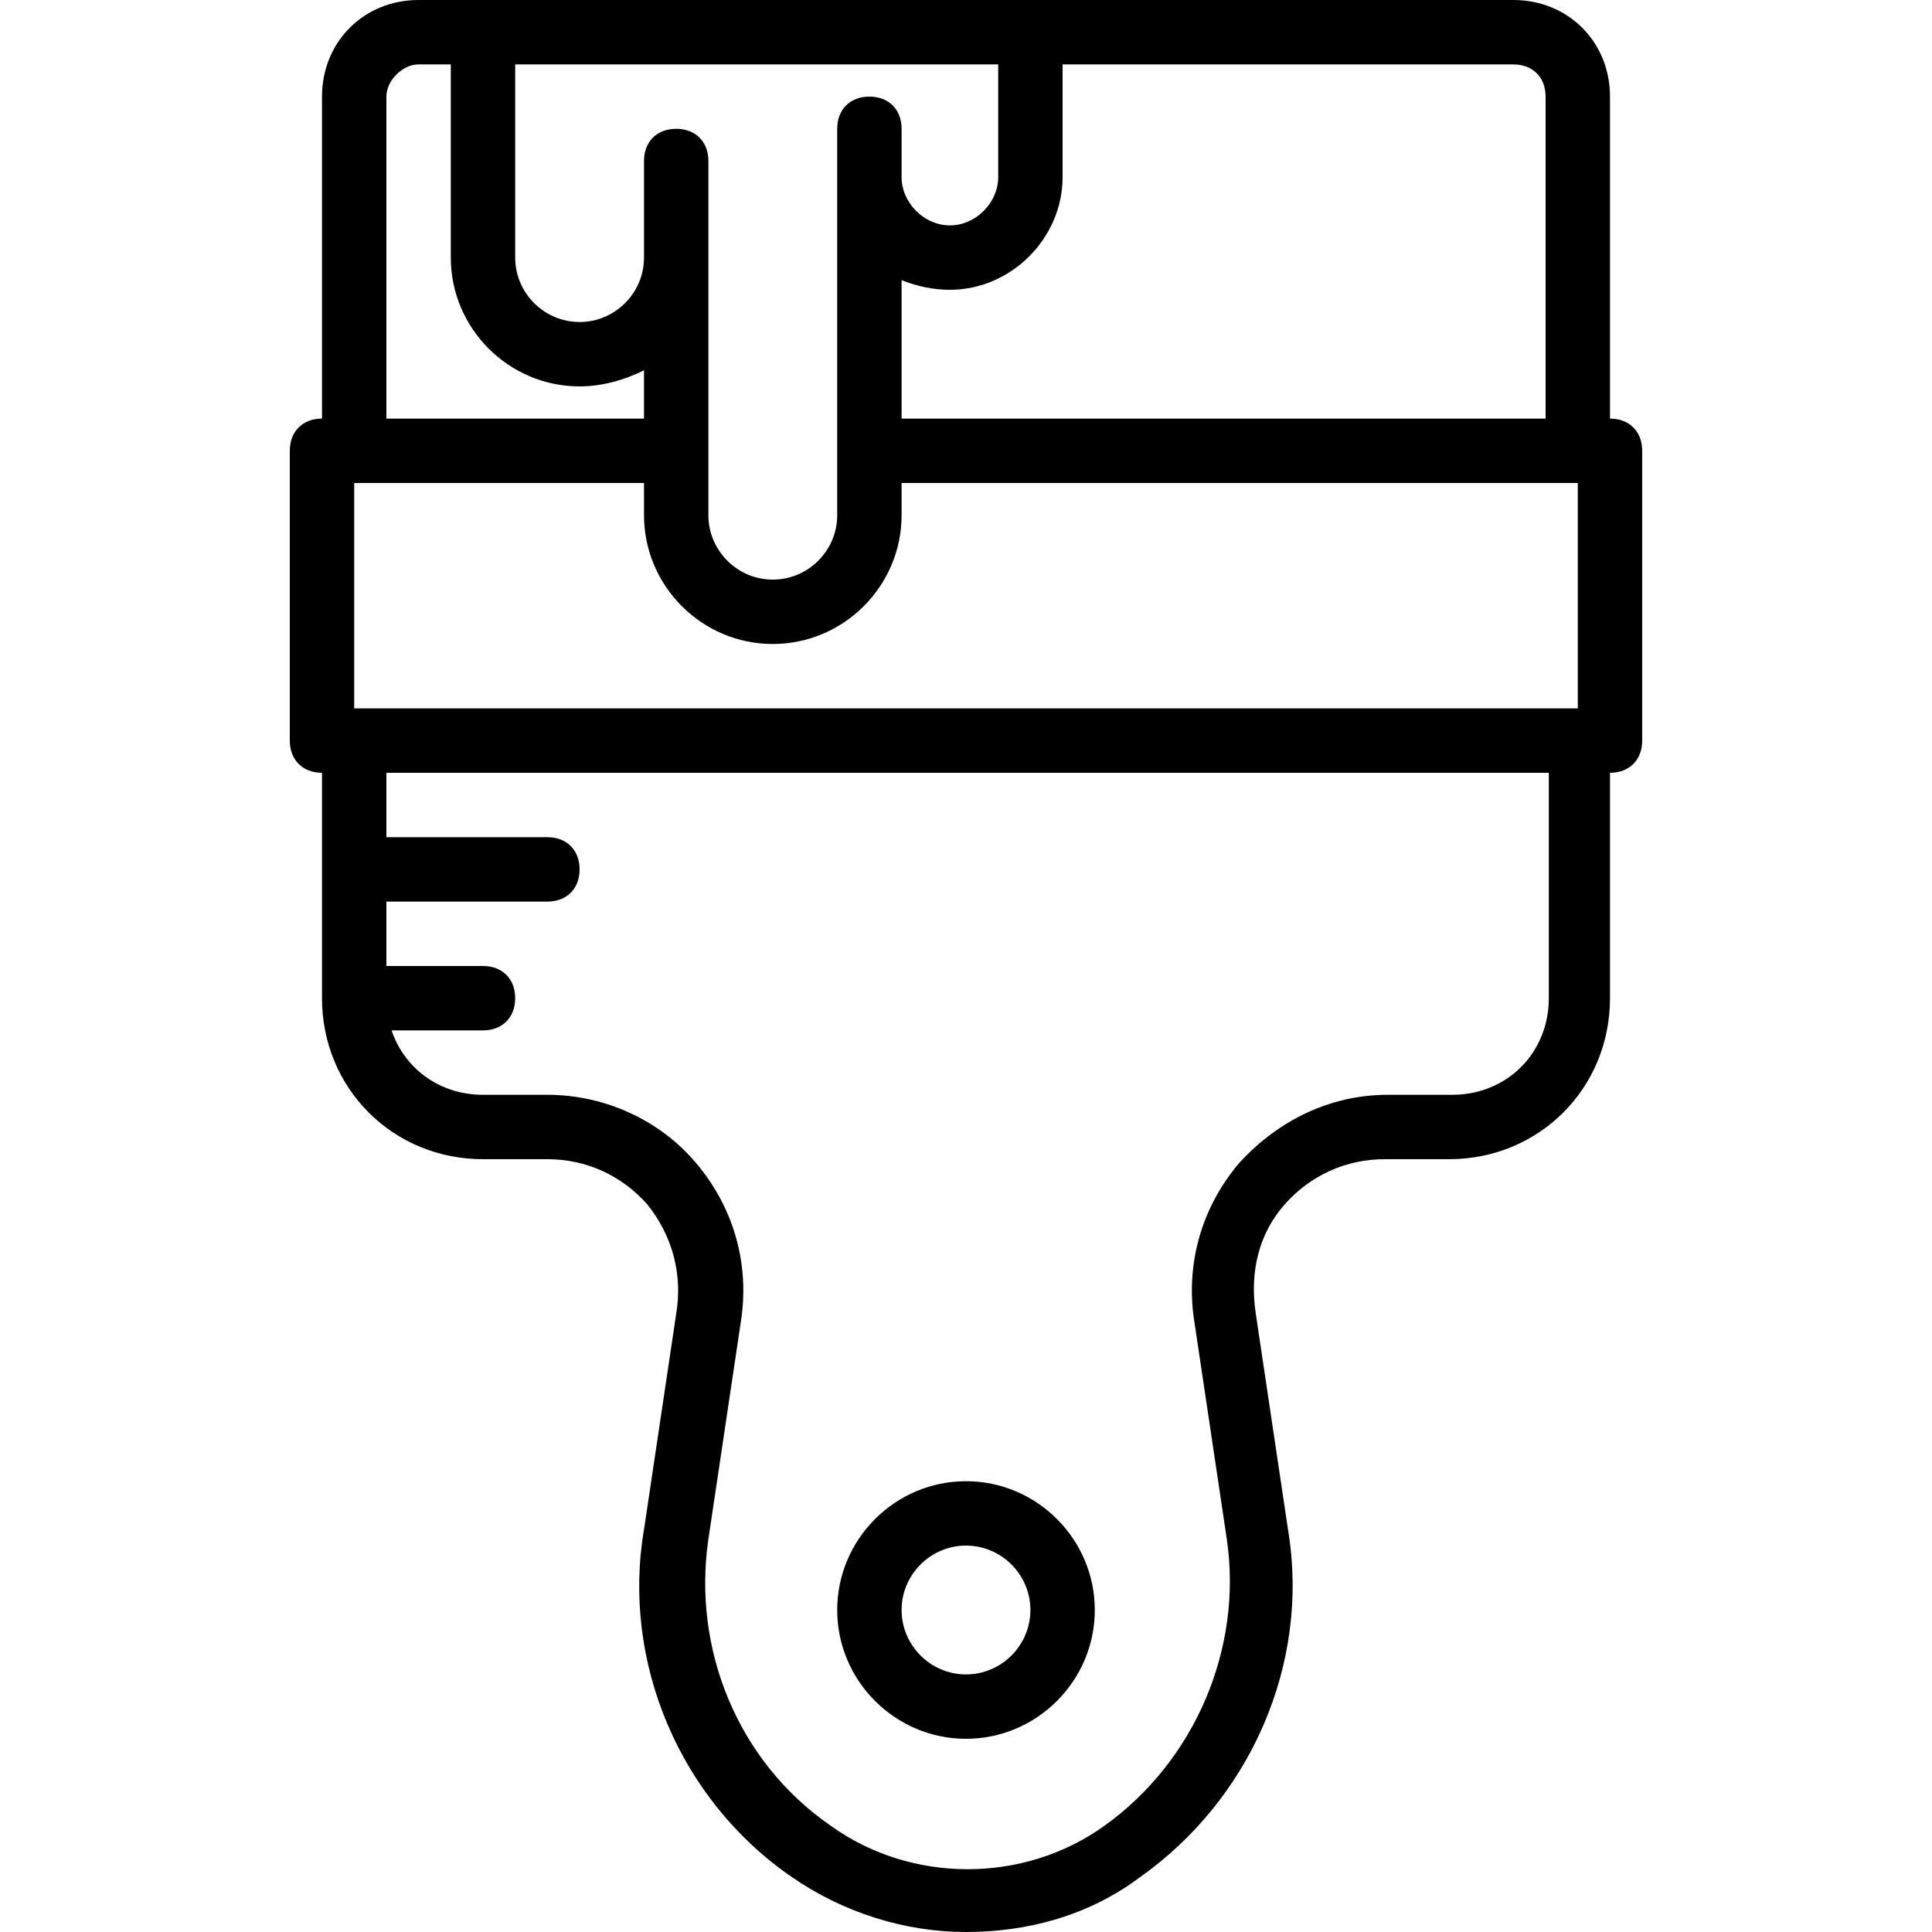 <?xml version="1.0" encoding="iso-8859-1"?>
<!-- Uploaded to: SVG Repo, www.svgrepo.com, Generator: SVG Repo Mixer Tools -->
<svg fill="#000000" height="800px" width="800px" version="1.1" id="Layer_1" xmlns="http://www.w3.org/2000/svg" xmlns:xlink="http://www.w3.org/1999/xlink" 
	 viewBox="0 0 512 512" xml:space="preserve">
<g transform="translate(1 1)">
	<g>
		<g>
			<path d="M255,459.8c18.773,0,34.133-15.36,34.133-34.133s-15.36-34.133-34.133-34.133s-34.133,15.36-34.133,34.133
				S236.227,459.8,255,459.8z M255,408.6c9.387,0,17.067,7.68,17.067,17.067s-7.68,17.067-17.067,17.067
				c-9.387,0-17.067-7.68-17.067-17.067S245.613,408.6,255,408.6z"/>
			<path d="M425.667,109.933V24.6c0-14.507-11.093-25.6-25.6-25.6h-128H127h-17.067c-14.507,0-25.6,11.093-25.6,25.6v85.333
				c-5.12,0-8.533,3.413-8.533,8.533v76.8c0,5.12,3.413,8.533,8.533,8.533v59.733c0,23.893,18.773,42.667,42.667,42.667h17.067
				c10.24,0,19.627,4.267,26.453,11.947c6.827,8.533,9.387,18.773,7.68,29.013l-8.533,57.173
				c-5.973,34.987,9.387,71.68,39.253,92.16C222.573,505.88,238.787,511,255,511s32.427-4.267,46.08-14.507
				c29.013-20.48,45.227-56.32,39.253-92.16L331.8,347.16c-1.707-11.093,0.853-21.333,7.68-29.013
				c6.827-7.68,16.213-11.947,26.453-11.947H383c23.893,0,42.667-18.773,42.667-42.667V203.8c5.12,0,8.533-3.413,8.533-8.533v-76.8
				C434.2,113.347,430.787,109.933,425.667,109.933z M92.867,127h76.8v8.533c0,18.773,15.36,34.133,34.133,34.133
				c18.773,0,34.133-15.36,34.133-34.133V127h179.2v59.733H92.867V127z M280.6,45.933V16.067h119.467
				c5.12,0,8.533,3.413,8.533,8.533v85.333H237.933V73.24c4.267,1.707,8.533,2.56,12.8,2.56C266.947,75.8,280.6,62.147,280.6,45.933
				z M263.533,45.933c0,6.827-5.973,12.8-12.8,12.8c-6.827,0-12.8-5.973-12.8-12.8v-12.8c0-5.12-3.413-8.533-8.533-8.533
				c-5.12,0-8.533,3.413-8.533,8.533v12.8V50.2v68.267v17.067c0,9.387-7.68,17.067-17.067,17.067s-17.067-7.68-17.067-17.067
				v-17.067v-51.2v-25.6c0-5.12-3.413-8.533-8.533-8.533s-8.533,3.413-8.533,8.533v25.6c0,9.387-7.68,17.067-17.067,17.067
				s-17.067-7.68-17.067-17.067v-51.2h128V45.933z M101.4,24.6c0-4.267,4.267-8.533,8.533-8.533h8.533v51.2
				c0,18.773,15.36,34.133,34.133,34.133c5.973,0,11.947-1.707,17.067-4.267v12.8H101.4V24.6z M409.453,263.533
				c0,14.507-11.093,25.6-25.6,25.6h-17.067c-15.36,0-29.013,6.827-39.253,17.92c-10.24,11.947-14.507,27.307-11.947,42.667
				l8.533,57.173c4.267,29.013-8.533,58.88-32.427,75.947c-21.333,15.36-51.2,15.36-72.533,0
				c-24.747-17.067-36.693-46.933-32.427-75.947l8.533-57.173c2.56-15.36-1.707-30.72-11.947-42.667
				c-9.387-11.093-23.893-17.92-39.253-17.92H127c-11.491,0-20.833-6.963-24.224-17.067H127c5.12,0,8.533-3.413,8.533-8.533
				S132.12,255,127,255h-25.6v-17.067h42.667c5.12,0,8.533-3.413,8.533-8.533s-3.413-8.533-8.533-8.533H101.4V203.8h308.053V263.533
				z"/>
		</g>
	</g>
</g>
</svg>